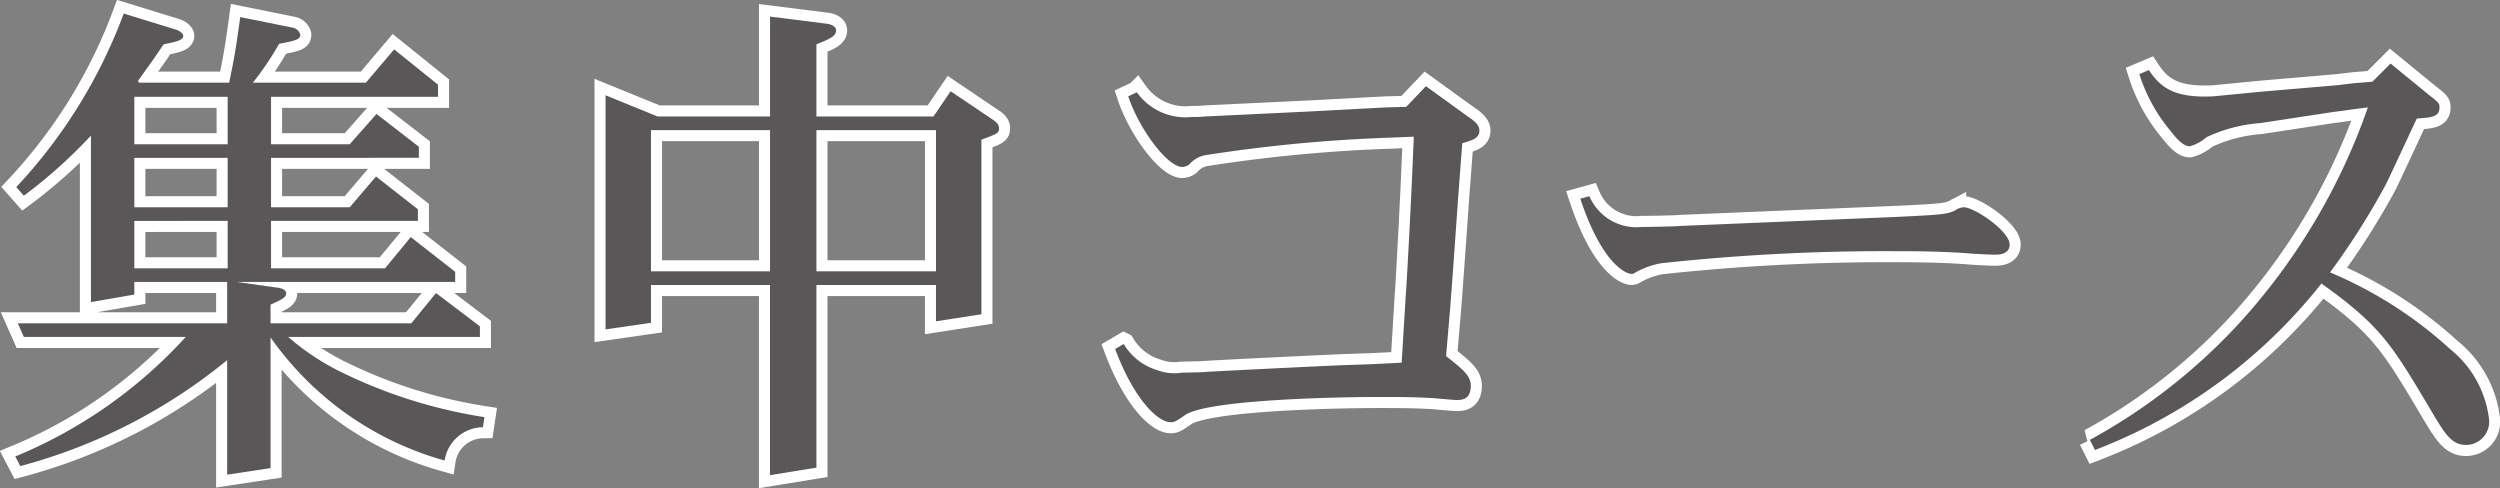 <svg xmlns="http://www.w3.org/2000/svg" width="113.044" height="22.073" viewBox="0 0 113.044 22.073">
  <rect x="0" y="0" width="113.044" height="22.073" fill="#808080" stroke="none"/>
  <title>conce</title>
  <g id="Layer_2" data-name="Layer 2">
    <g id="Layer_1-2" data-name="Layer 1">
      <g id="_Group_" data-name="&lt;Group&gt;">
        <g>
          <path d="M13.229,13.824c.273.022.456.113.456.273,0,.183-.251.297-.707.502v.844h6.364L20.46,14.075l1.985,1.505v.479H13.776a11.143,11.143,0,0,0,2.601,1.688,22.452,22.452,0,0,0,6.273,1.939l-.068.456a1.774,1.774,0,0,0-1.733,1.506A14.324,14.324,0,0,1,12.979,16.082v5.908l-1.962.297V17.108a24.829,24.829,0,0,1-9.354,4.791l-.228-.434a21.473,21.473,0,0,0,7.71-5.406H1.823l-.273-.616h9.467V13.573H6.819v.57l-1.962.342V6.957A22.316,22.316,0,0,1,1.823,9.672l-.343-.388A23.338,23.338,0,0,0,6.34,1.437L8.712,2.167c.206.068.319.205.319.273,0,.206-.319.274-.89.388-.479.73-.639.913-1.163,1.666l.068.068h4.061c.229-1.096.297-1.483.502-2.966l2.372.479a.439.439,0,0,1,.343.319c0,.228-.251.273-.958.41A13.733,13.733,0,0,1,12.18,4.562H17.29l1.277-1.506,1.984,1.597v.548H13.001V7.346h3.559l1.209-1.369,1.916,1.482v.502H13.001v2.235h3.559l1.187-1.391,1.894,1.482v.524H13.001V12.957h5.155L19.319,11.543l2.008,1.573v.457h-9.877Zm-6.41-8.623V7.346h4.22V5.201Zm0,2.76v2.235h4.22V7.961Zm0,2.852V12.957h4.22V10.812Z" transform="translate(-0.745 -0.824)" fill="none" stroke="#fff"/>
          <path d="M30.477,6.091h5.087V1.574l2.532.319c.251.022.456.137.456.296,0,.274-.273.388-.89.639v3.263h5.293l.775-1.141L45.624,6.228c.228.137.296.273.296.388,0,.229-.068.251-.798.524V15.033l-2.054.319V13.71H37.662v8.258l-2.099.342V13.71H30.18V15.421l-2.053.296V5.133Zm5.087,7.003V6.707H30.18v6.387Zm7.505,0V6.707H37.662v6.387Z" transform="translate(-0.745 -0.824)" fill="none" stroke="#fff"/>
          <path d="M64.331,5.657l.891-.936,1.893,1.369c.344.228.525.41.525.639,0,.342-.297.434-.775.57l-.184,2.44c-.045.616-.227,3.285-.363,5.019l-.184,2.167c.775.616,1.117.891,1.117,1.347,0,.639-.432.639-.639.639-.182,0-1.049-.092-1.209-.092-.775-.045-1.596-.045-2.372-.045-1.392,0-7.779.091-8.737.844-.364.251-.434.297-.615.297-.57,0-1.643-1.004-2.51-3.309l.388-.228A2.651,2.651,0,0,0,53.085,17.565a2.154,2.154,0,0,0,1.072.113l.913-.022c.524-.046,5.816-.297,6.387-.319l1.323-.046,1.345-.068.184-3.034c.045-.547.182-3.103.273-5.063l.092-2.122-1.119.046a68.786,68.786,0,0,0-8.348.798,1.27,1.27,0,0,0-.685.411.547.547,0,0,1-.319.114c-.662,0-1.939-1.688-2.441-3.194l.389-.182a2.7,2.7,0,0,0,2.486,1.117,4.656,4.656,0,0,0,.57-.022l4.79-.229,3.422-.183Z" transform="translate(-0.745 -0.824)" fill="none" stroke="#fff"/>
          <path d="M72.614,9.695a2.315,2.315,0,0,0,2.373,1.391c.41,0,1.551-.022,1.732-.045l9.832-.411c1.895-.091,2.26-.113,2.602-.296a.771.771,0,0,1,.387-.138c.48,0,2.076,1.072,2.076,1.688,0,.434-.479.456-.639.456-.229,0-.639-.022-1.049-.045-1.301-.114-2.828-.114-3.627-.114a93.857,93.857,0,0,0-10.447.547,3.647,3.647,0,0,0-1.188.434.242.242,0,0,1-.158.046c-.207,0-1.301-.388-2.305-3.399Z" transform="translate(-0.745 -0.824)" fill="none" stroke="#fff"/>
          <path d="M107.198,4.585c.273-.022.617-.046.822-.068l.82-.821,1.758,1.438c.41.319.455.364.455.547,0,.434-.365.457-1.025.502-.229.479-1.209,2.601-1.416,3.012a33.742,33.742,0,0,1-2.508,3.946,18.819,18.819,0,0,1,5.428,3.467,4.78,4.78,0,0,1,1.758,3.148,1.047,1.047,0,0,1-1.049,1.187c-.641,0-.959-.525-1.553-1.528-1.779-2.988-2.258-3.833-4.973-5.771a23.931,23.931,0,0,1-10.242,7.527l-.229-.456a26.341,26.341,0,0,0,6.684-5.201,28.218,28.218,0,0,0,5.887-9.832c-.775.092-1.004.137-1.574.206l-3.285.501a6.908,6.908,0,0,0-2.441.64,1.885,1.885,0,0,1-.752.41c-.297,0-.594-.342-.844-.661A7.57,7.57,0,0,1,97.481,4.175l.434-.183c.547.844,1.23,1.277,2.941,1.186l2.1-.205,3.467-.296Z" transform="translate(-0.745 -0.824)" fill="none" stroke="#fff"/>
        </g>
        <g>
          <path d="M13.229,13.824c.273.022.456.113.456.273,0,.183-.251.297-.707.502v.844h6.364L20.46,14.075l1.985,1.505v.479H13.776a11.143,11.143,0,0,0,2.601,1.688,22.452,22.452,0,0,0,6.273,1.939l-.068.456a1.774,1.774,0,0,0-1.733,1.506A14.324,14.324,0,0,1,12.979,16.082v5.908l-1.962.297V17.108a24.829,24.829,0,0,1-9.354,4.791l-.228-.434a21.473,21.473,0,0,0,7.71-5.406H1.823l-.273-.616h9.467V13.573H6.819v.57l-1.962.342V6.957A22.316,22.316,0,0,1,1.823,9.672l-.343-.388A23.338,23.338,0,0,0,6.34,1.437L8.712,2.167c.206.068.319.205.319.273,0,.206-.319.274-.89.388-.479.73-.639.913-1.163,1.666l.068.068h4.061c.229-1.096.297-1.483.502-2.966l2.372.479a.439.439,0,0,1,.343.319c0,.228-.251.273-.958.41A13.733,13.733,0,0,1,12.18,4.562H17.29l1.277-1.506,1.984,1.597v.548H13.001V7.346h3.559l1.209-1.369,1.916,1.482v.502H13.001v2.235h3.559l1.187-1.391,1.894,1.482v.524H13.001V12.957h5.155L19.319,11.543l2.008,1.573v.457h-9.877Zm-6.41-8.623V7.346h4.22V5.201Zm0,2.76v2.235h4.22V7.961Zm0,2.852V12.957h4.22V10.812Z" transform="translate(-0.745 -0.824)" fill="#595757"/>
          <path d="M30.477,6.091h5.087V1.574l2.532.319c.251.022.456.137.456.296,0,.274-.273.388-.89.639v3.263h5.293l.775-1.141L45.624,6.228c.228.137.296.273.296.388,0,.229-.068.251-.798.524V15.033l-2.054.319V13.71H37.662v8.258l-2.099.342V13.71H30.18V15.421l-2.053.296V5.133Zm5.087,7.003V6.707H30.18v6.387Zm7.505,0V6.707H37.662v6.387Z" transform="translate(-0.745 -0.824)" fill="#595757"/>
          <path d="M64.331,5.657l.891-.936,1.893,1.369c.344.228.525.41.525.639,0,.342-.297.434-.775.57l-.184,2.44c-.045.616-.227,3.285-.363,5.019l-.184,2.167c.775.616,1.117.891,1.117,1.347,0,.639-.432.639-.639.639-.182,0-1.049-.092-1.209-.092-.775-.045-1.596-.045-2.372-.045-1.392,0-7.779.091-8.737.844-.364.251-.434.297-.615.297-.57,0-1.643-1.004-2.51-3.309l.388-.228A2.651,2.651,0,0,0,53.085,17.565a2.154,2.154,0,0,0,1.072.113l.913-.022c.524-.046,5.816-.297,6.387-.319l1.323-.046,1.345-.068.184-3.034c.045-.547.182-3.103.273-5.063l.092-2.122-1.119.046a68.786,68.786,0,0,0-8.348.798,1.27,1.27,0,0,0-.685.411.547.547,0,0,1-.319.114c-.662,0-1.939-1.688-2.441-3.194l.389-.182a2.7,2.7,0,0,0,2.486,1.117,4.656,4.656,0,0,0,.57-.022l4.79-.229,3.422-.183Z" transform="translate(-0.745 -0.824)" fill="#595757"/>
          <path d="M72.614,9.695a2.315,2.315,0,0,0,2.373,1.391c.41,0,1.551-.022,1.732-.045l9.832-.411c1.895-.091,2.26-.113,2.602-.296a.771.771,0,0,1,.387-.138c.48,0,2.076,1.072,2.076,1.688,0,.434-.479.456-.639.456-.229,0-.639-.022-1.049-.045-1.301-.114-2.828-.114-3.627-.114a93.857,93.857,0,0,0-10.447.547,3.647,3.647,0,0,0-1.188.434.242.242,0,0,1-.158.046c-.207,0-1.301-.388-2.305-3.399Z" transform="translate(-0.745 -0.824)" fill="#595757"/>
          <path d="M107.198,4.585c.273-.022.617-.046.822-.068l.82-.821,1.758,1.438c.41.319.455.364.455.547,0,.434-.365.457-1.025.502-.229.479-1.209,2.601-1.416,3.012a33.742,33.742,0,0,1-2.508,3.946,18.819,18.819,0,0,1,5.428,3.467,4.78,4.78,0,0,1,1.758,3.148,1.047,1.047,0,0,1-1.049,1.187c-.641,0-.959-.525-1.553-1.528-1.779-2.988-2.258-3.833-4.973-5.771a23.931,23.931,0,0,1-10.242,7.527l-.229-.456a26.341,26.341,0,0,0,6.684-5.201,28.218,28.218,0,0,0,5.887-9.832c-.775.092-1.004.137-1.574.206l-3.285.501a6.908,6.908,0,0,0-2.441.64,1.885,1.885,0,0,1-.752.41c-.297,0-.594-.342-.844-.661A7.57,7.57,0,0,1,97.481,4.175l.434-.183c.547.844,1.23,1.277,2.941,1.186l2.1-.205,3.467-.296Z" transform="translate(-0.745 -0.824)" fill="#595757"/>
        </g>
      </g>
    </g>
  </g>
</svg>
